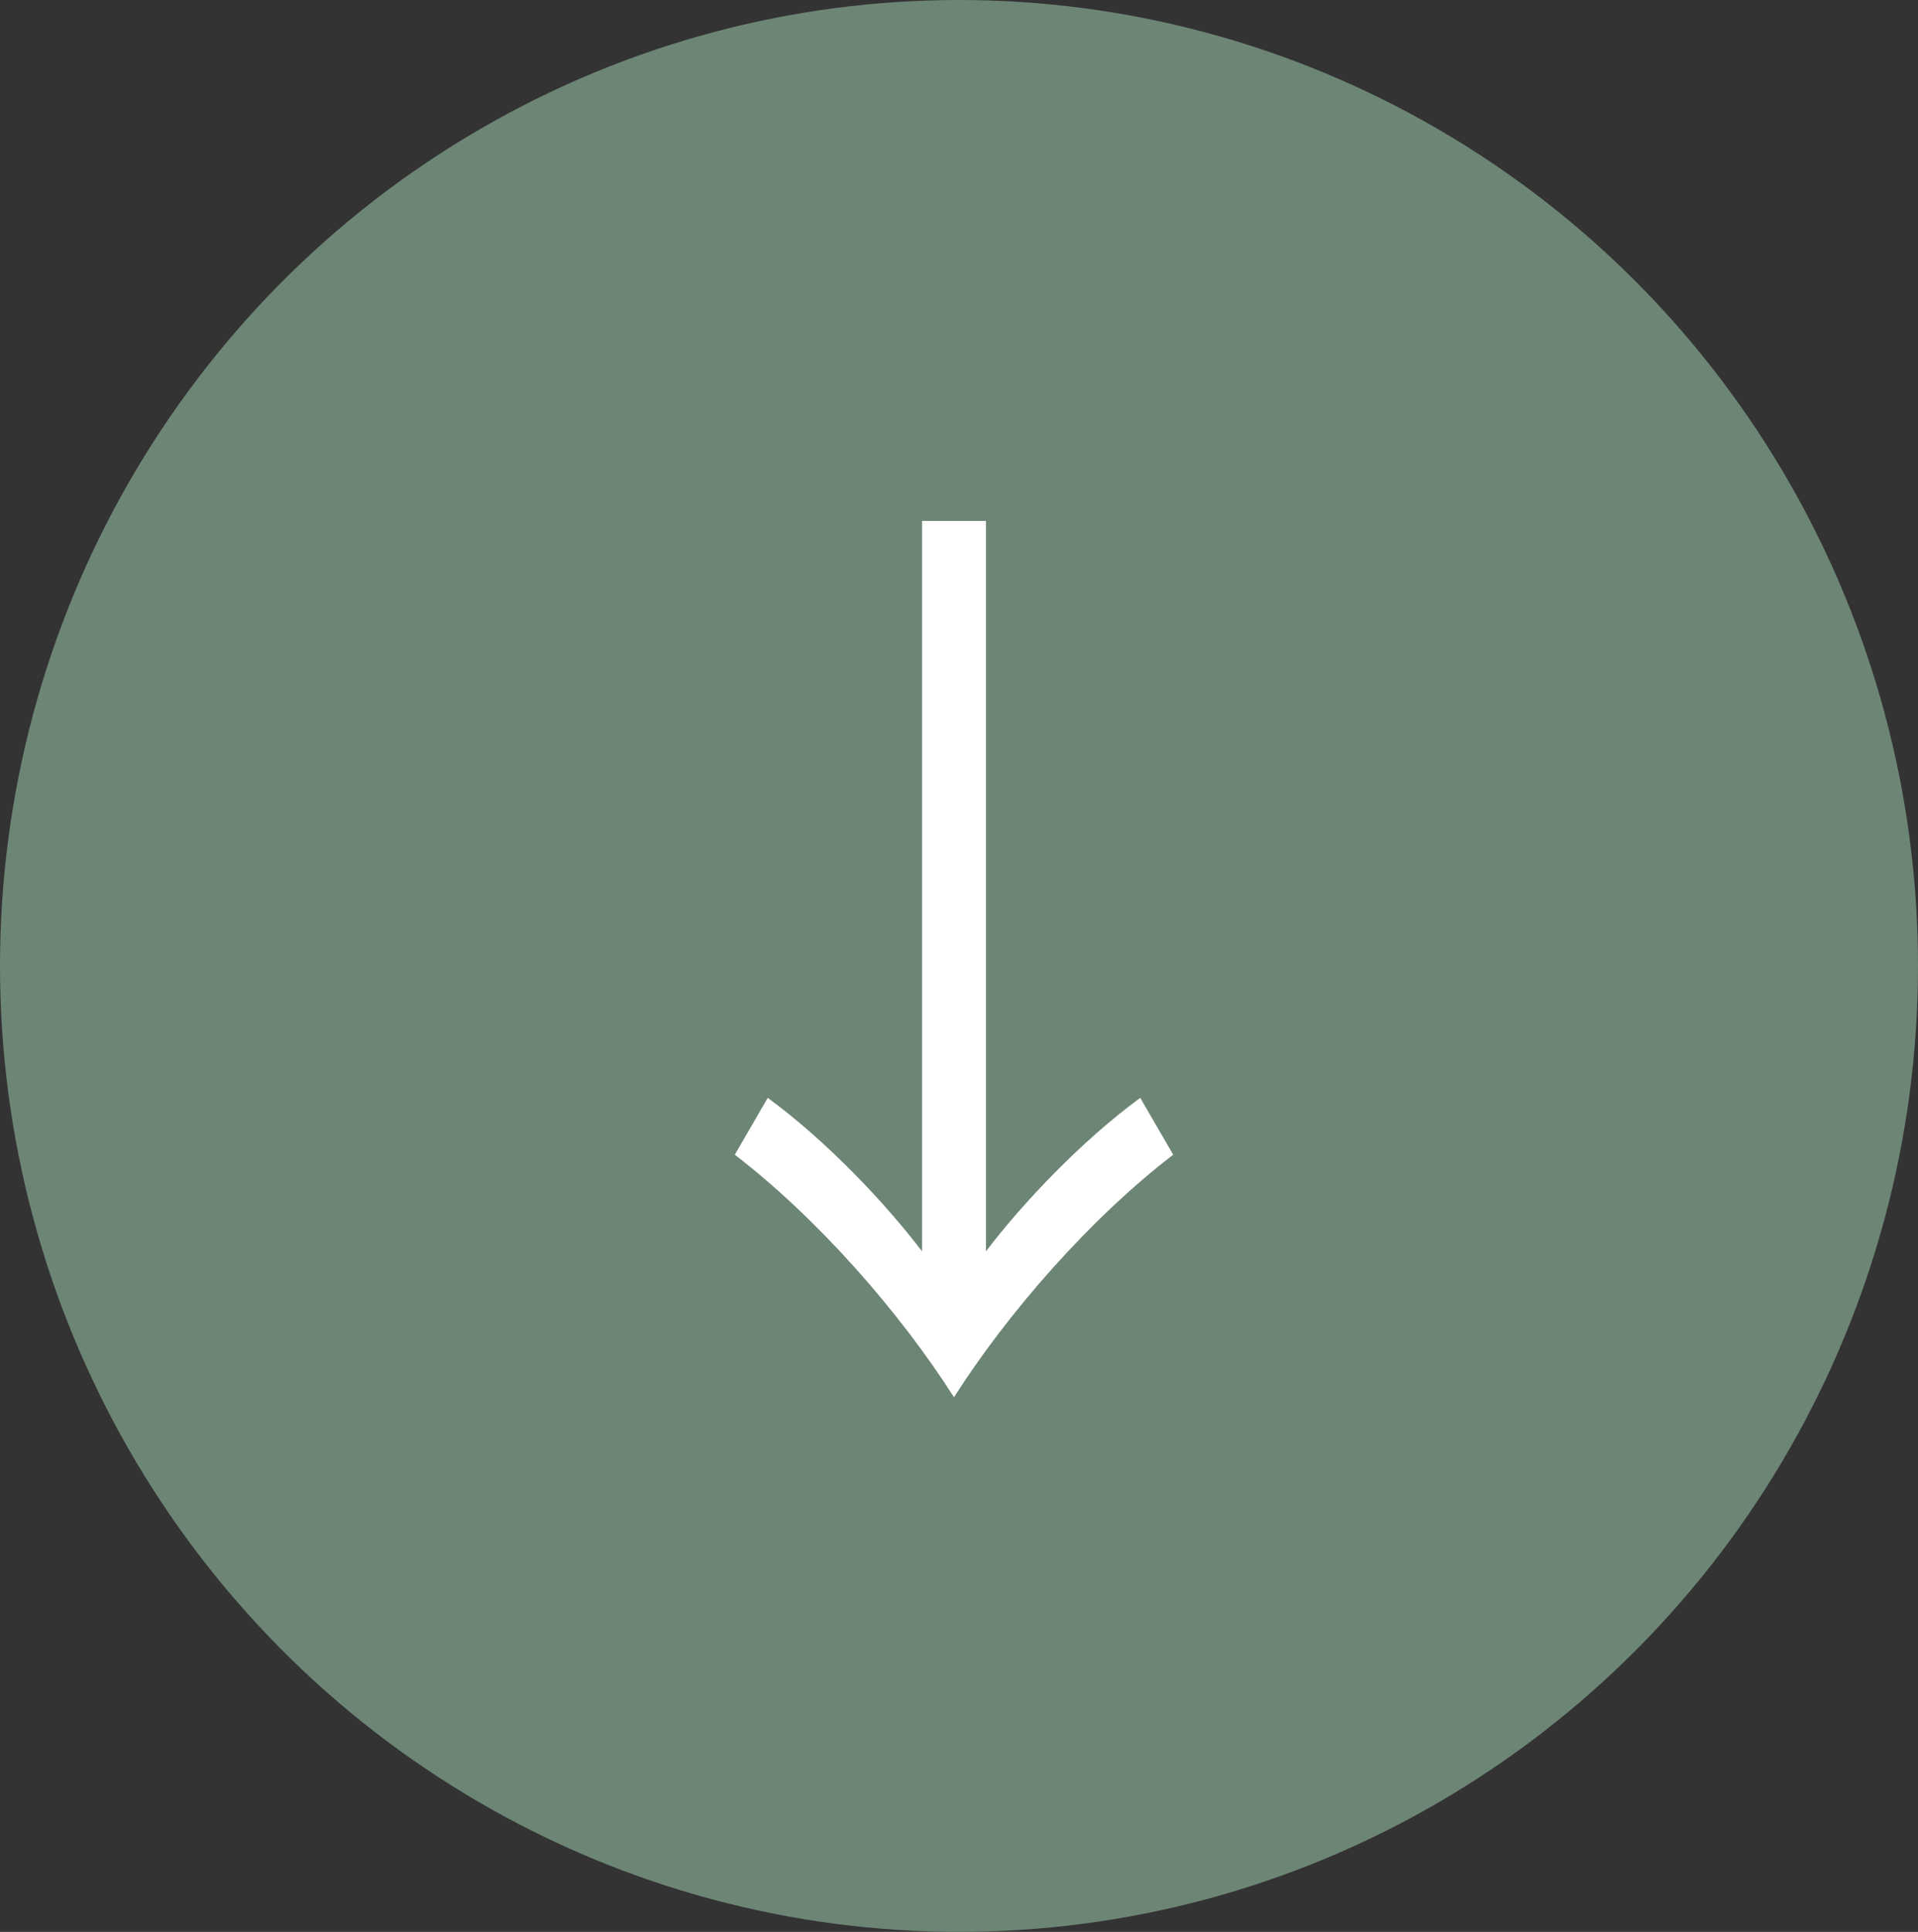 <?xml version="1.0" encoding="UTF-8"?><svg id="_レイヤー_2" xmlns="http://www.w3.org/2000/svg" width="71.49" height="72" viewBox="0 0 71.49 72"><rect x="0" y="0" width="71.49" height="72" fill="#333333" stroke="none"/><defs><style>.cls-1{fill:#6d8575;}.cls-2{fill:#fff;}</style></defs><g id="content"><g><ellipse class="cls-1" cx="35.745" cy="36" rx="35.745" ry="36"/><path class="cls-2" d="M36.75,19.414v27.223c1.368-1.8,3.577-4.131,5.751-5.72l1.228,2.119c-3.086,2.365-6.172,5.896-8.171,9.039-1.998-3.143-5.084-6.674-8.17-9.039l1.228-2.119c2.174,1.589,4.383,3.919,5.751,5.72V19.414h2.384Z"/></g></g></svg>
